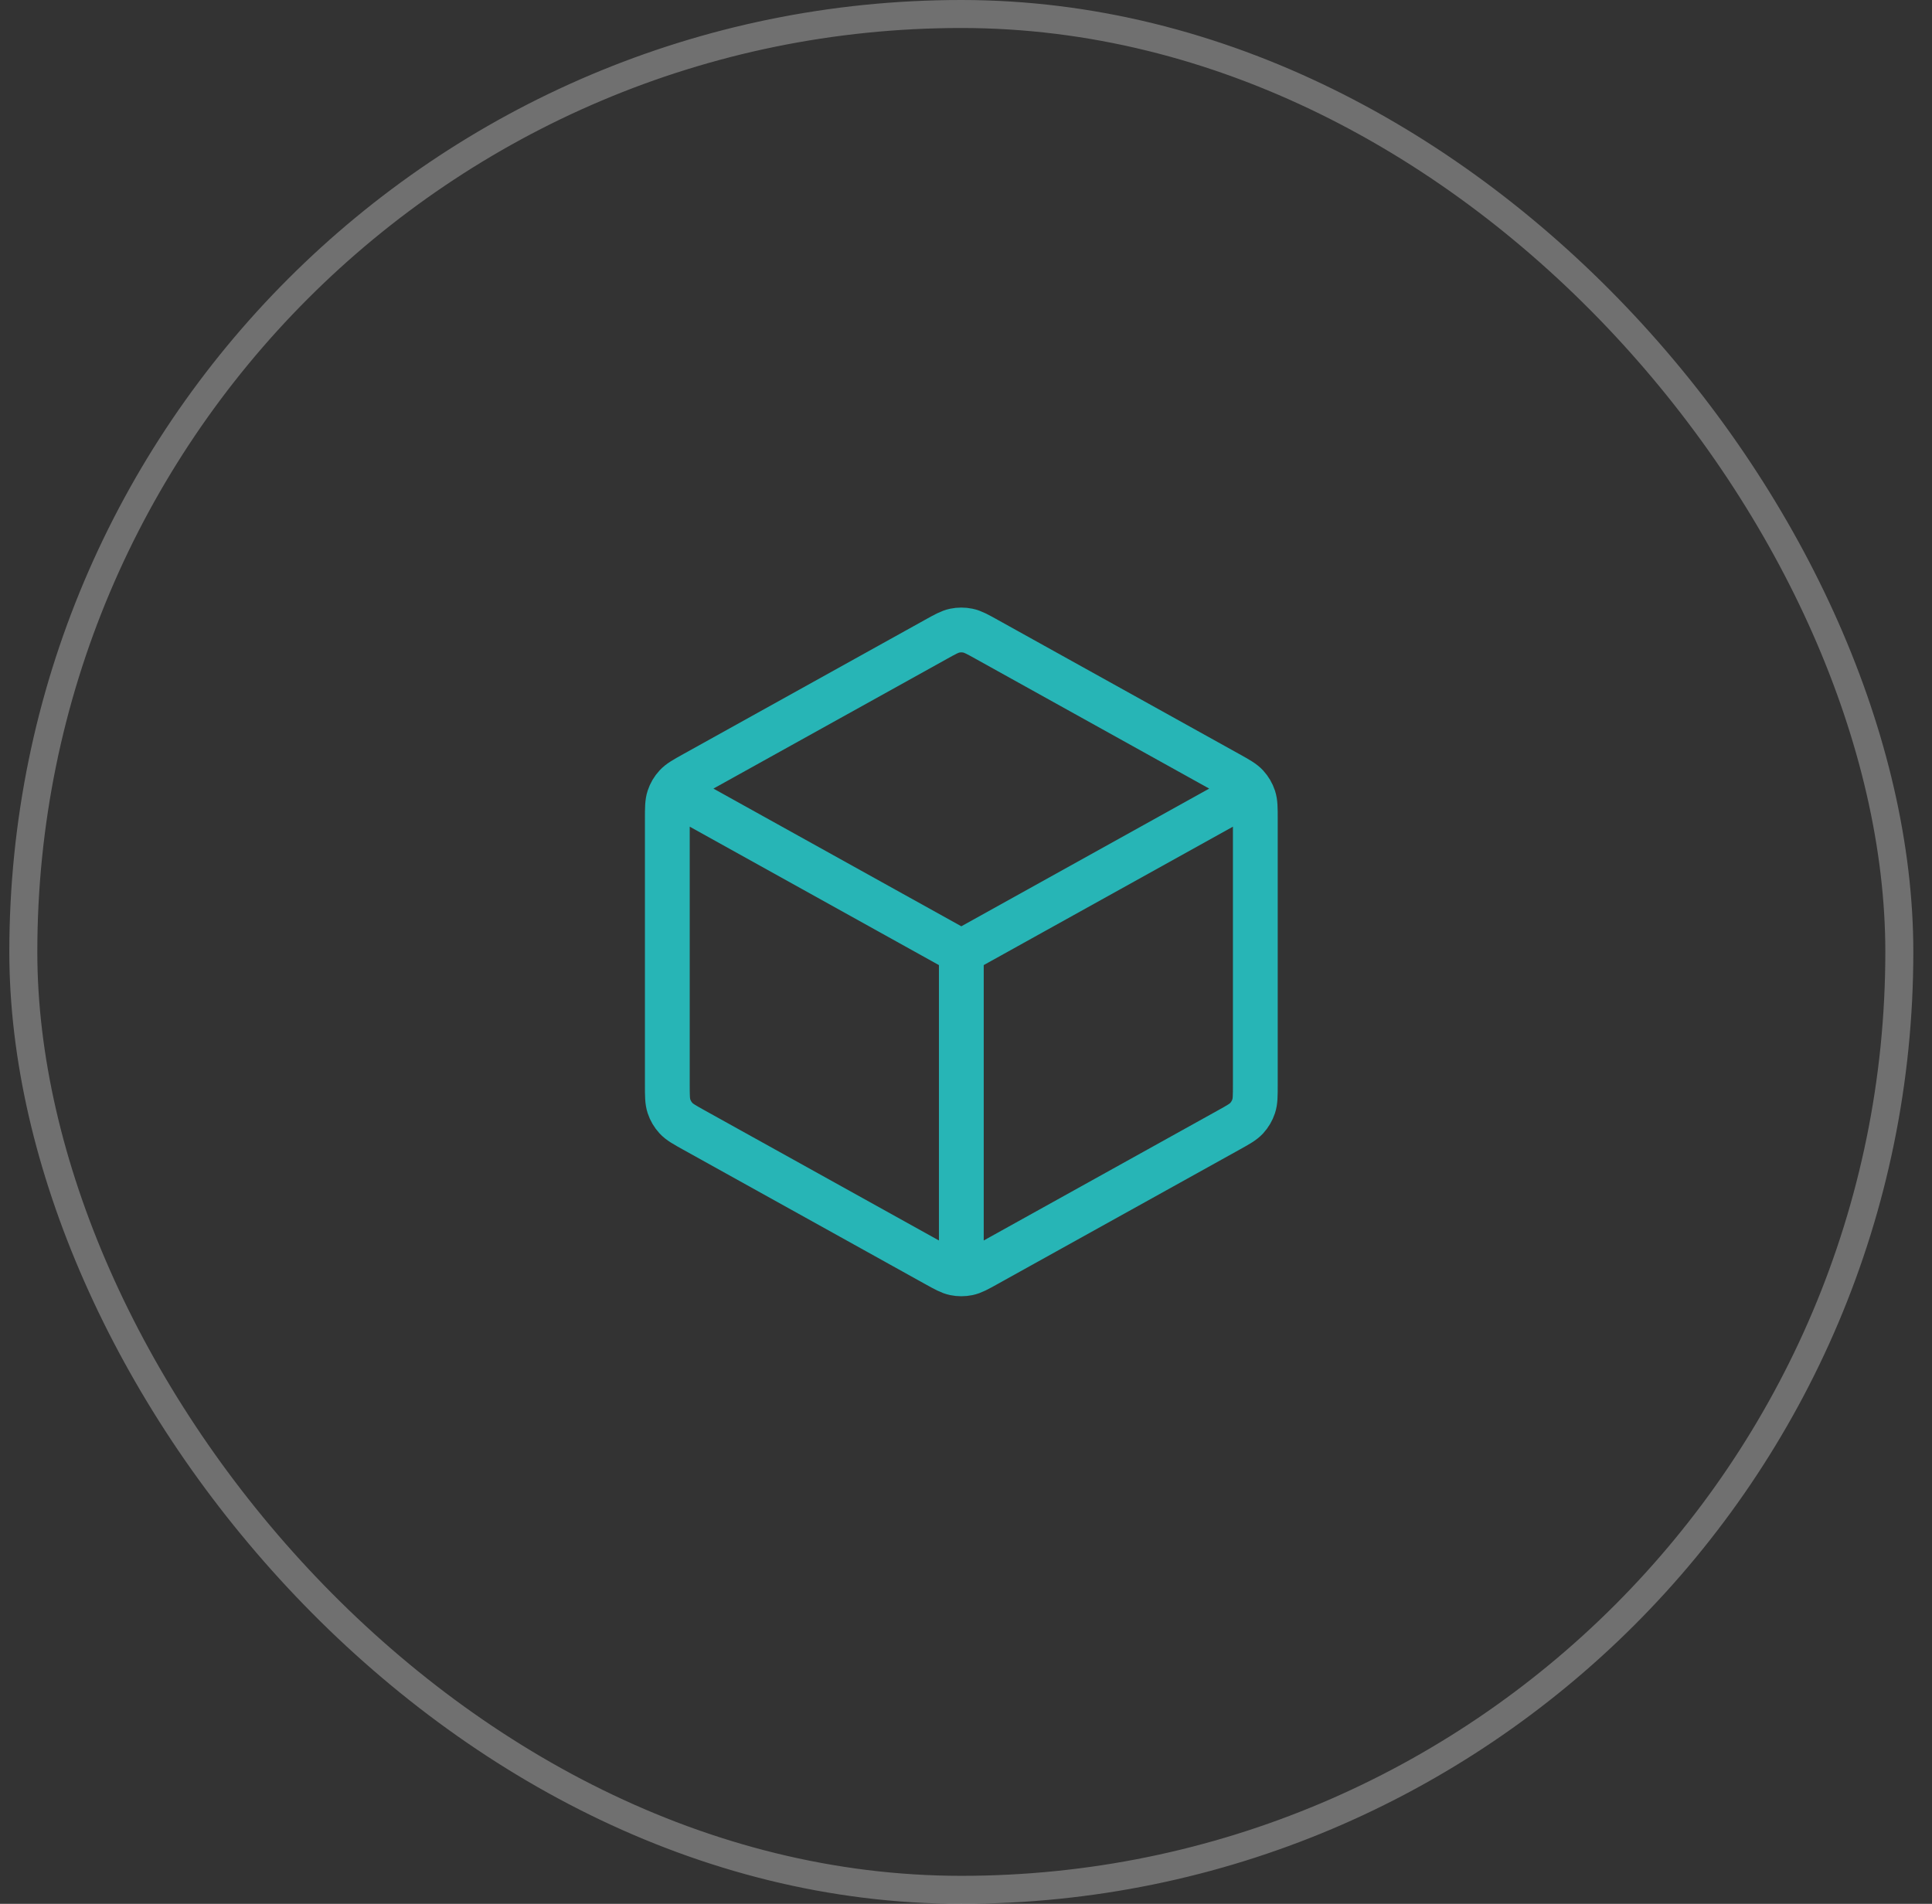 <svg xmlns="http://www.w3.org/2000/svg" width="69" height="68" viewBox="0 0 69 68" fill="none"><rect x="0" y="0" width="69" height="68" fill="#333333" stroke="none"/><rect x="0.833" y="0.5" width="67" height="67" rx="33.5" stroke="white" stroke-opacity="0.3"></rect><path d="M44.25 28.491L34.333 34M34.333 34L24.416 28.491M34.333 34L34.333 45.083M44.833 38.735V29.265C44.833 28.865 44.833 28.666 44.774 28.487C44.722 28.329 44.637 28.185 44.525 28.063C44.397 27.924 44.223 27.828 43.873 27.633L35.24 22.837C34.909 22.653 34.743 22.561 34.568 22.525C34.413 22.493 34.253 22.493 34.098 22.525C33.923 22.561 33.758 22.653 33.427 22.837L24.793 27.633C24.444 27.828 24.269 27.924 24.142 28.063C24.029 28.185 23.944 28.329 23.892 28.487C23.833 28.666 23.833 28.865 23.833 29.265V38.735C23.833 39.135 23.833 39.335 23.892 39.513C23.944 39.671 24.029 39.815 24.142 39.938C24.269 40.076 24.444 40.173 24.793 40.367L33.427 45.163C33.758 45.347 33.923 45.439 34.098 45.475C34.253 45.507 34.413 45.507 34.568 45.475C34.743 45.439 34.909 45.347 35.24 45.163L43.873 40.367C44.223 40.173 44.397 40.076 44.525 39.938C44.637 39.815 44.722 39.671 44.774 39.513C44.833 39.335 44.833 39.135 44.833 38.735Z" stroke="#27B5B6" stroke-width="1.6" stroke-linecap="round" stroke-linejoin="round"></path></svg>